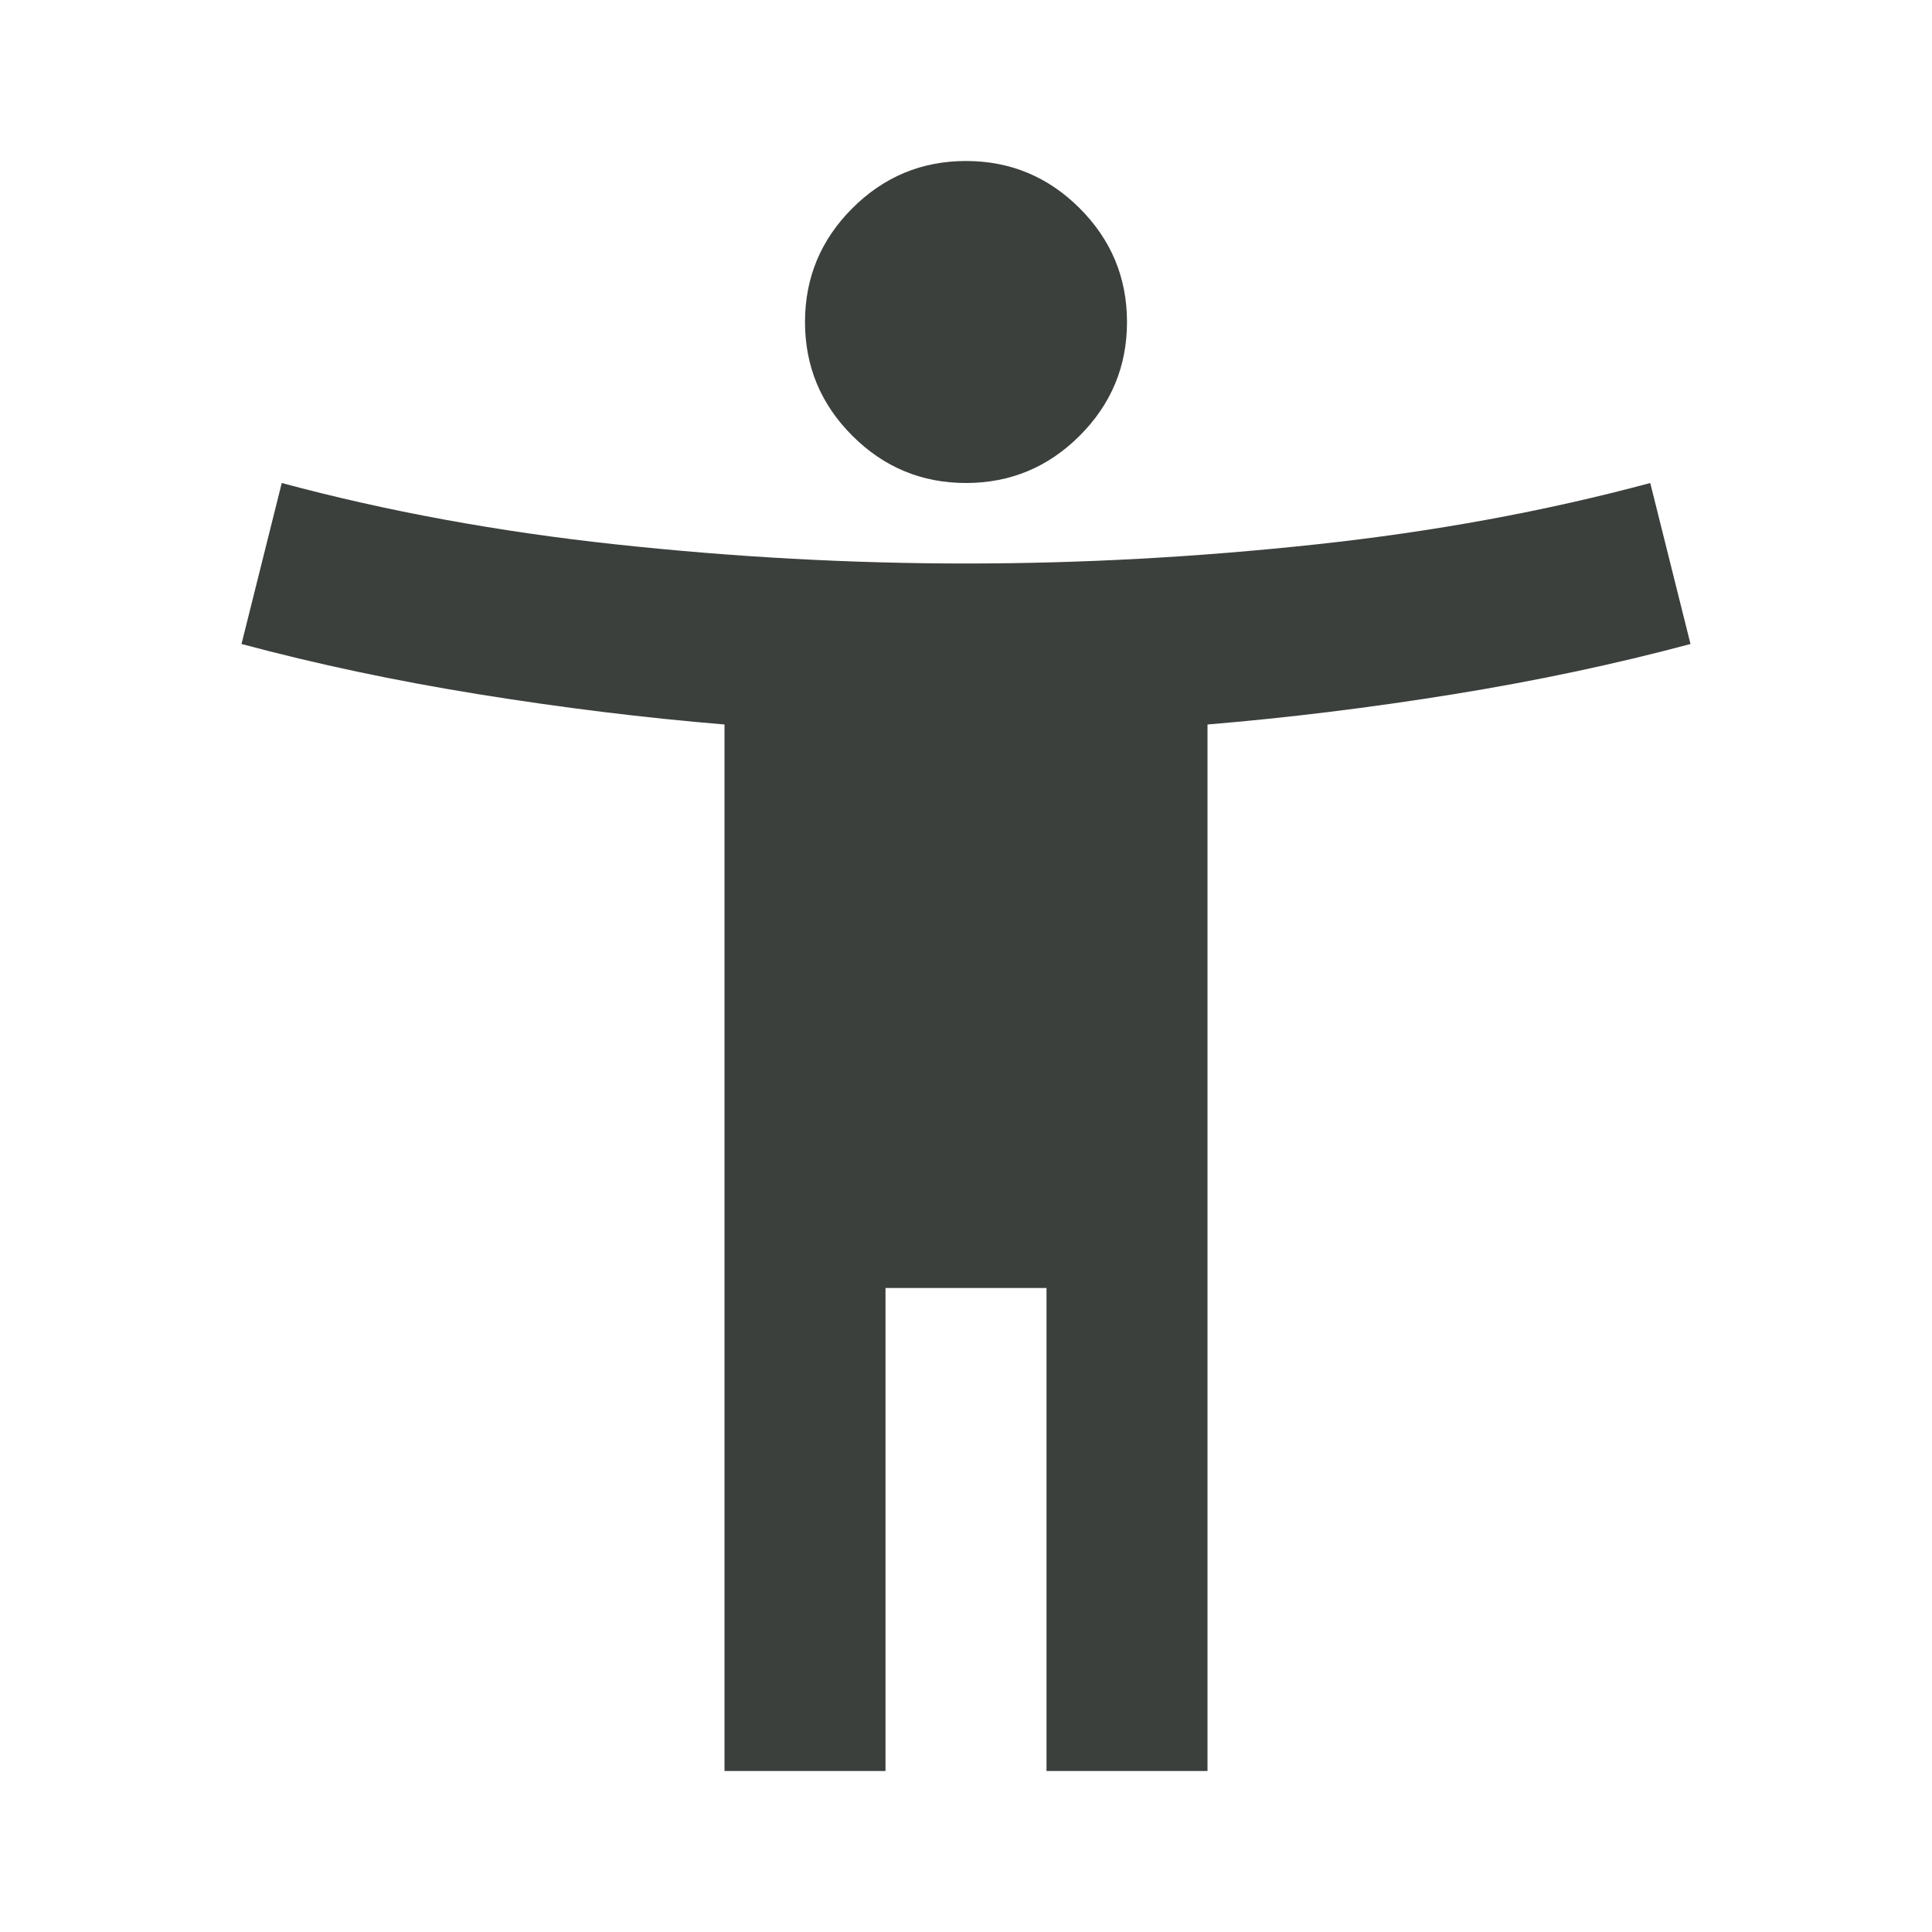 <svg xmlns="http://www.w3.org/2000/svg" height="24px" viewBox="0 -960 960 960" width="24px" fill="#3C403D"><path d="M480-720q-33 0-56.5-23.5T400-800q0-33 23.5-56.5T480-880q33 0 56.5 23.5T560-800q0 33-23.5 56.5T480-720ZM360-80v-520q-60-5-122-15t-118-25l20-80q78 21 166 30.5t174 9.5q86 0 174-9.5T820-720l20 80q-56 15-118 25t-122 15v520h-80v-240h-80v240h-80Z"/></svg>